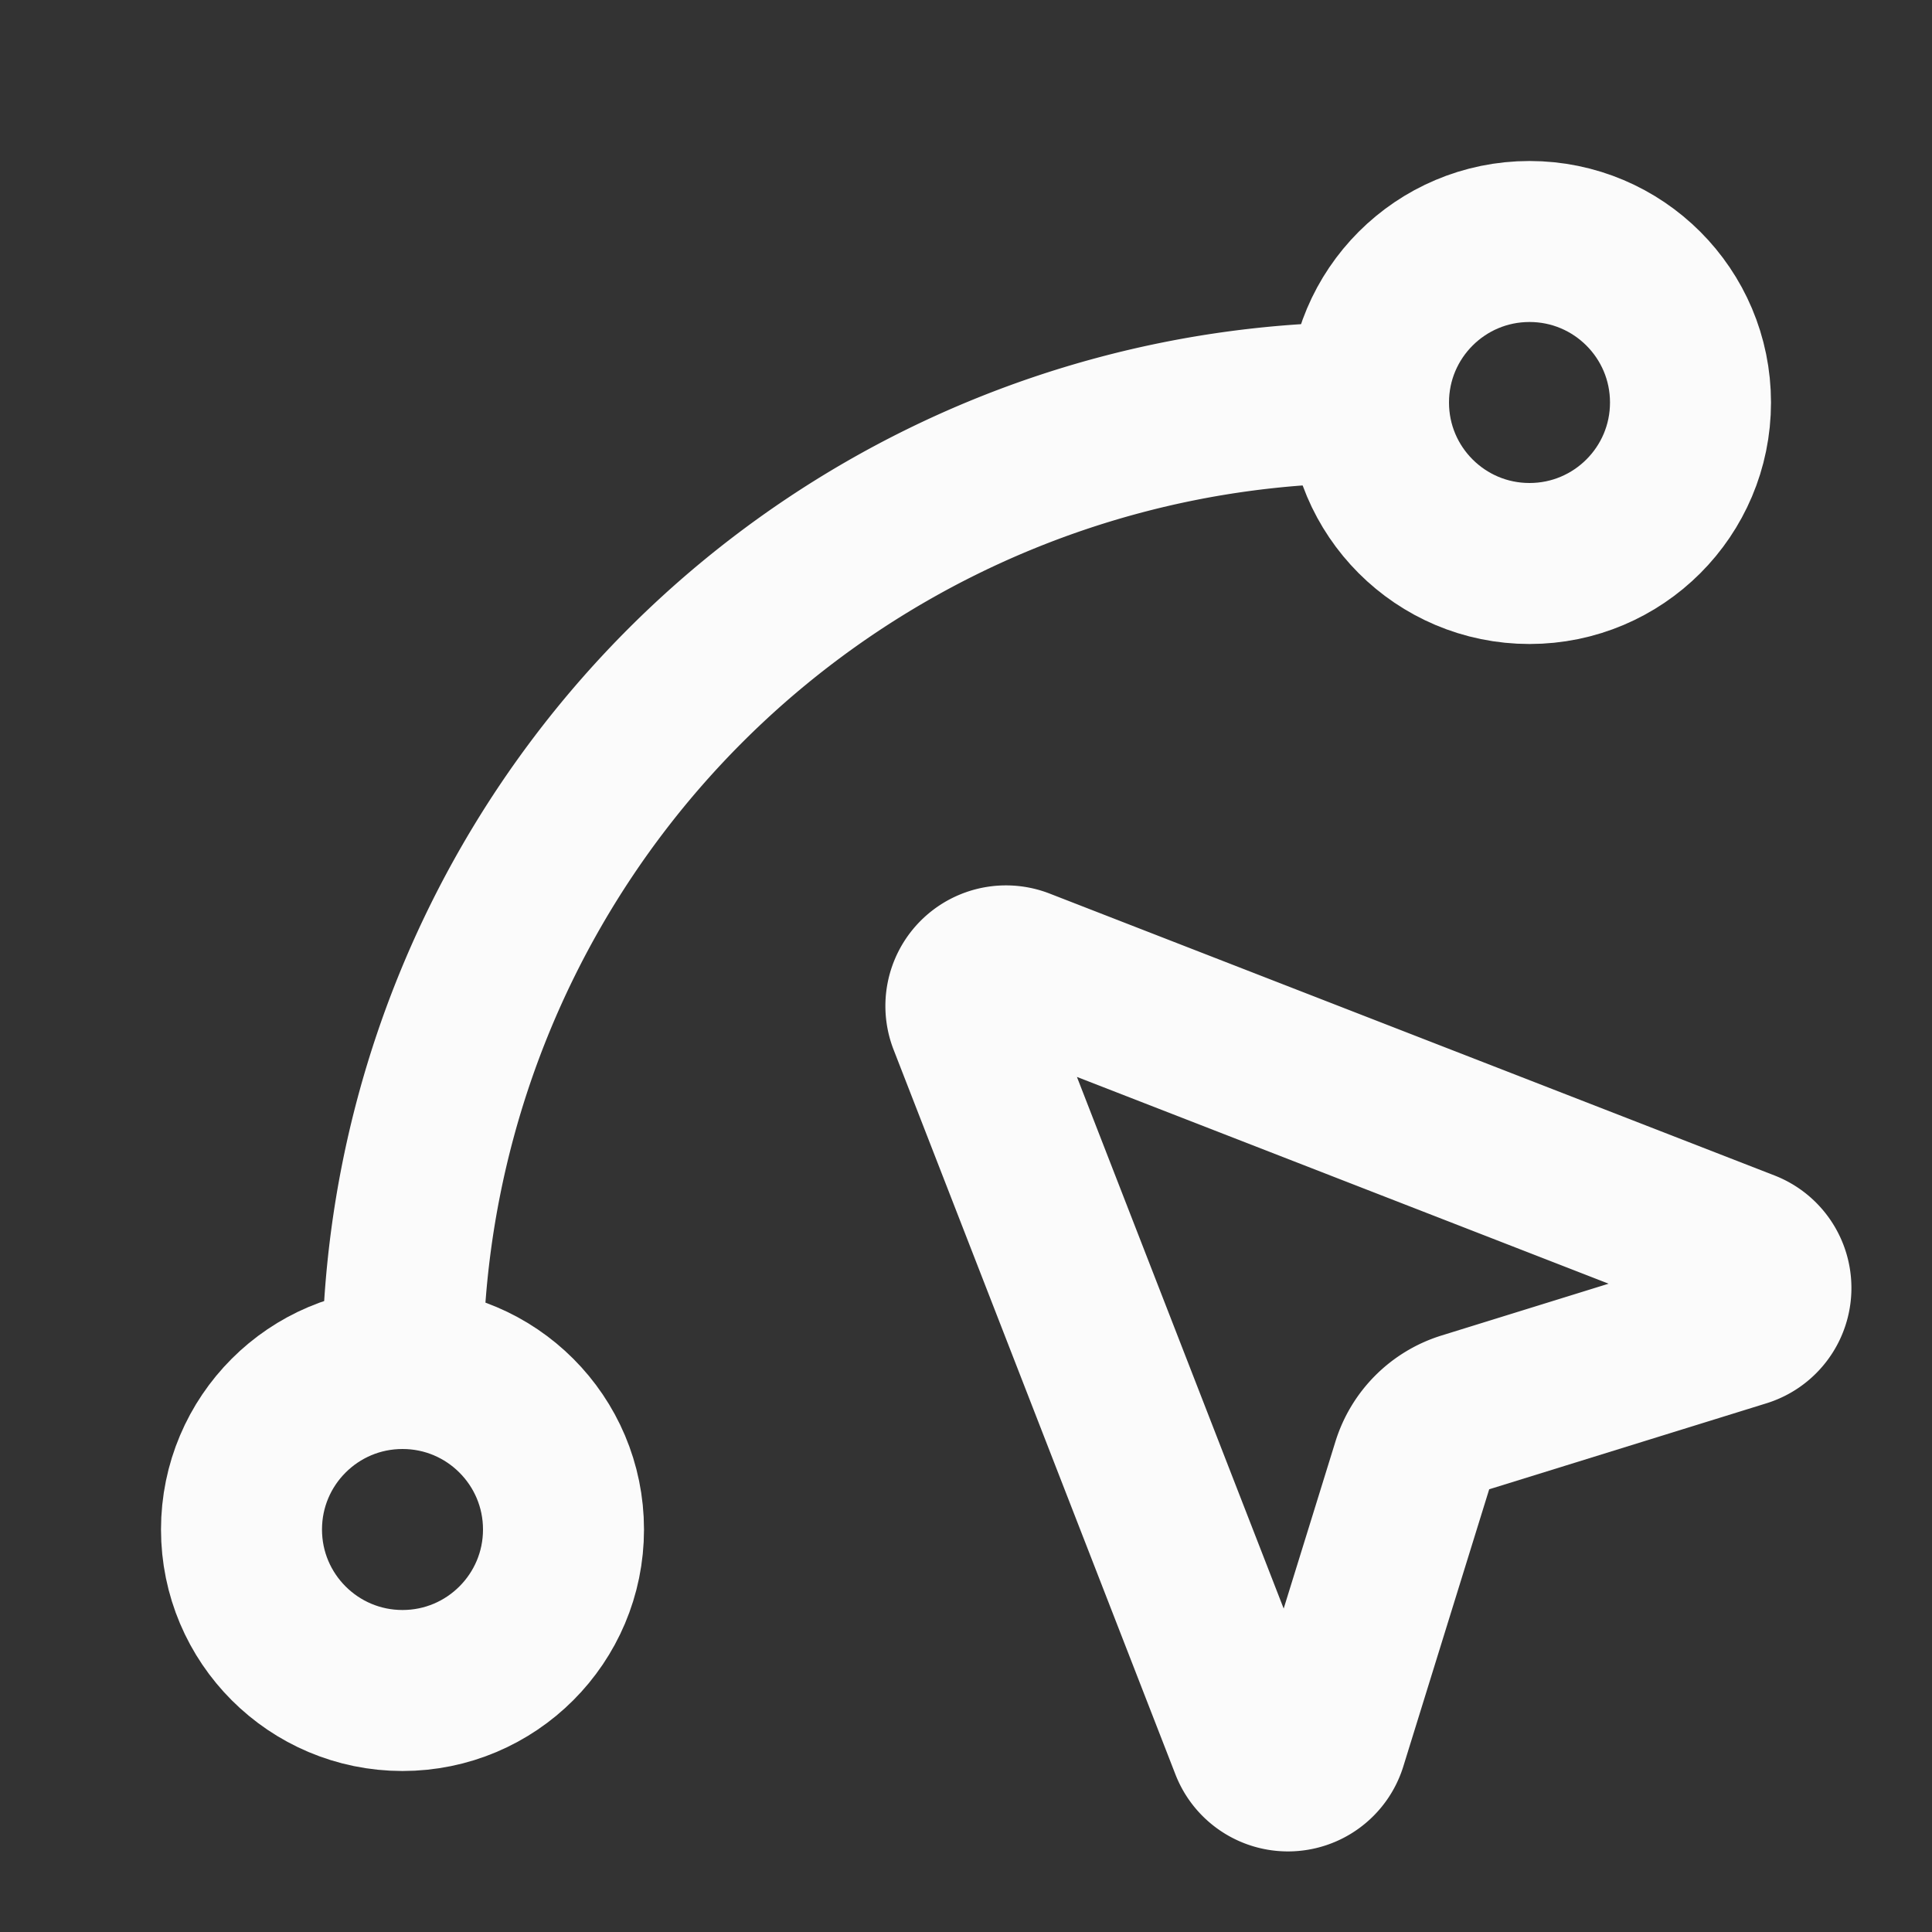<svg xmlns="http://www.w3.org/2000/svg" width="24" height="24" viewBox="0 0 24 24" fill="none" stroke="#fbfbfb" stroke-width="2" stroke-linecap="round" stroke-linejoin="round" class="lucide lucide-spline-pointer-icon lucide-spline-pointer"><rect x="0" y="0" width="24" height="24" fill="#333333" stroke="none"/><path d="M12.034 12.681a.498.498 0 0 1 .647-.647l9 3.5a.5.5 0 0 1-.033.943l-3.444 1.068a1 1 0 0 0-.66.66l-1.067 3.443a.5.5 0 0 1-.943.033z"/><path d="M5 17A12 12 0 0 1 17 5"/><circle cx="19" cy="5" r="2"/><circle cx="5" cy="19" r="2"/></svg>